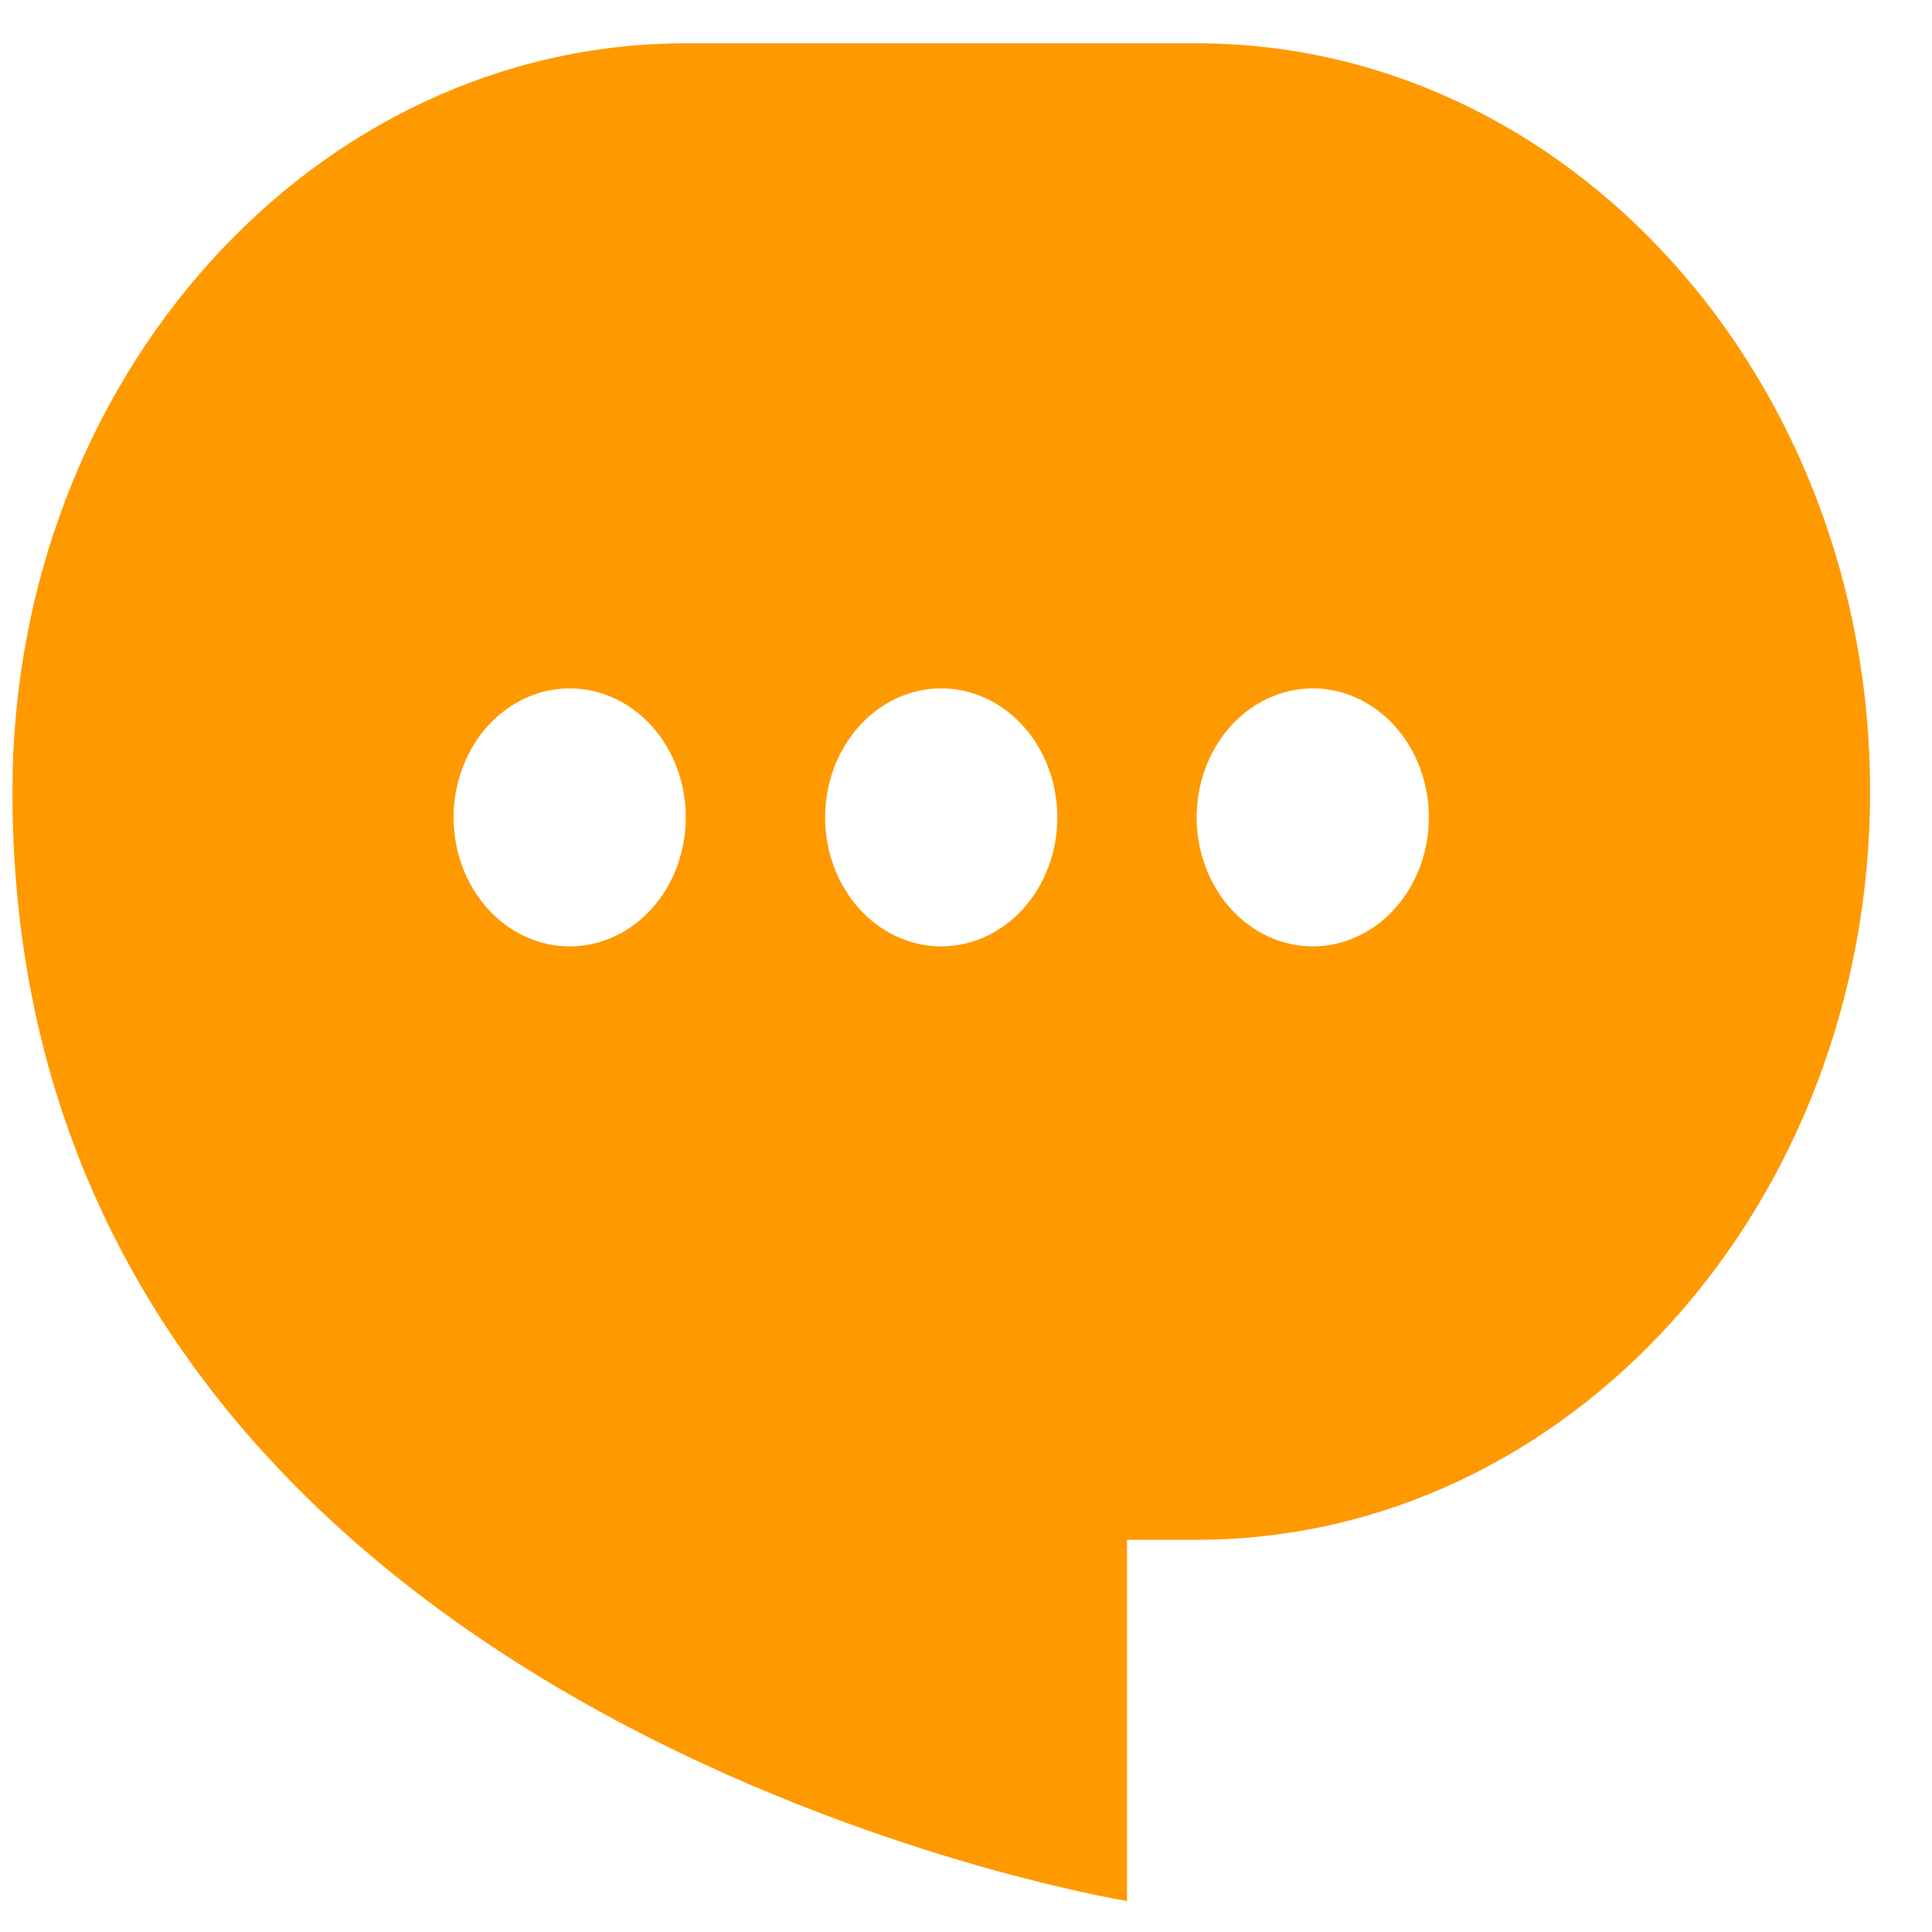 <?xml version="1.0" encoding="UTF-8"?> <svg xmlns="http://www.w3.org/2000/svg" width="26" height="26" viewBox="0 0 26 26" fill="none"><path fill-rule="evenodd" clip-rule="evenodd" d="M9.229 0.583C4.224 0.583 0.167 5.092 0.167 10.653C0.167 23.153 15.167 25.583 15.167 25.583V20.722H16.104C21.109 20.722 25.167 16.214 25.167 10.653C25.167 5.092 21.109 0.583 16.104 0.583H9.229ZM12.667 12.736C13.081 12.736 13.479 12.553 13.771 12.228C14.065 11.902 14.229 11.46 14.229 11C14.229 10.54 14.065 10.098 13.771 9.772C13.479 9.447 13.081 9.264 12.667 9.264C12.252 9.264 11.855 9.447 11.562 9.772C11.269 10.098 11.104 10.54 11.104 11C11.104 11.46 11.269 11.902 11.562 12.228C11.855 12.553 12.252 12.736 12.667 12.736ZM19.229 11C19.229 11.46 19.065 11.902 18.771 12.228C18.479 12.553 18.081 12.736 17.667 12.736C17.252 12.736 16.855 12.553 16.562 12.228C16.269 11.902 16.104 11.46 16.104 11C16.104 10.54 16.269 10.098 16.562 9.772C16.855 9.447 17.252 9.264 17.667 9.264C18.081 9.264 18.479 9.447 18.771 9.772C19.065 10.098 19.229 10.54 19.229 11ZM7.667 12.736C8.081 12.736 8.479 12.553 8.772 12.228C9.065 11.902 9.229 11.46 9.229 11C9.229 10.54 9.065 10.098 8.772 9.772C8.479 9.447 8.081 9.264 7.667 9.264C7.252 9.264 6.855 9.447 6.562 9.772C6.269 10.098 6.104 10.54 6.104 11C6.104 11.46 6.269 11.902 6.562 12.228C6.855 12.553 7.252 12.736 7.667 12.736Z" fill="#FF9900"></path></svg> 